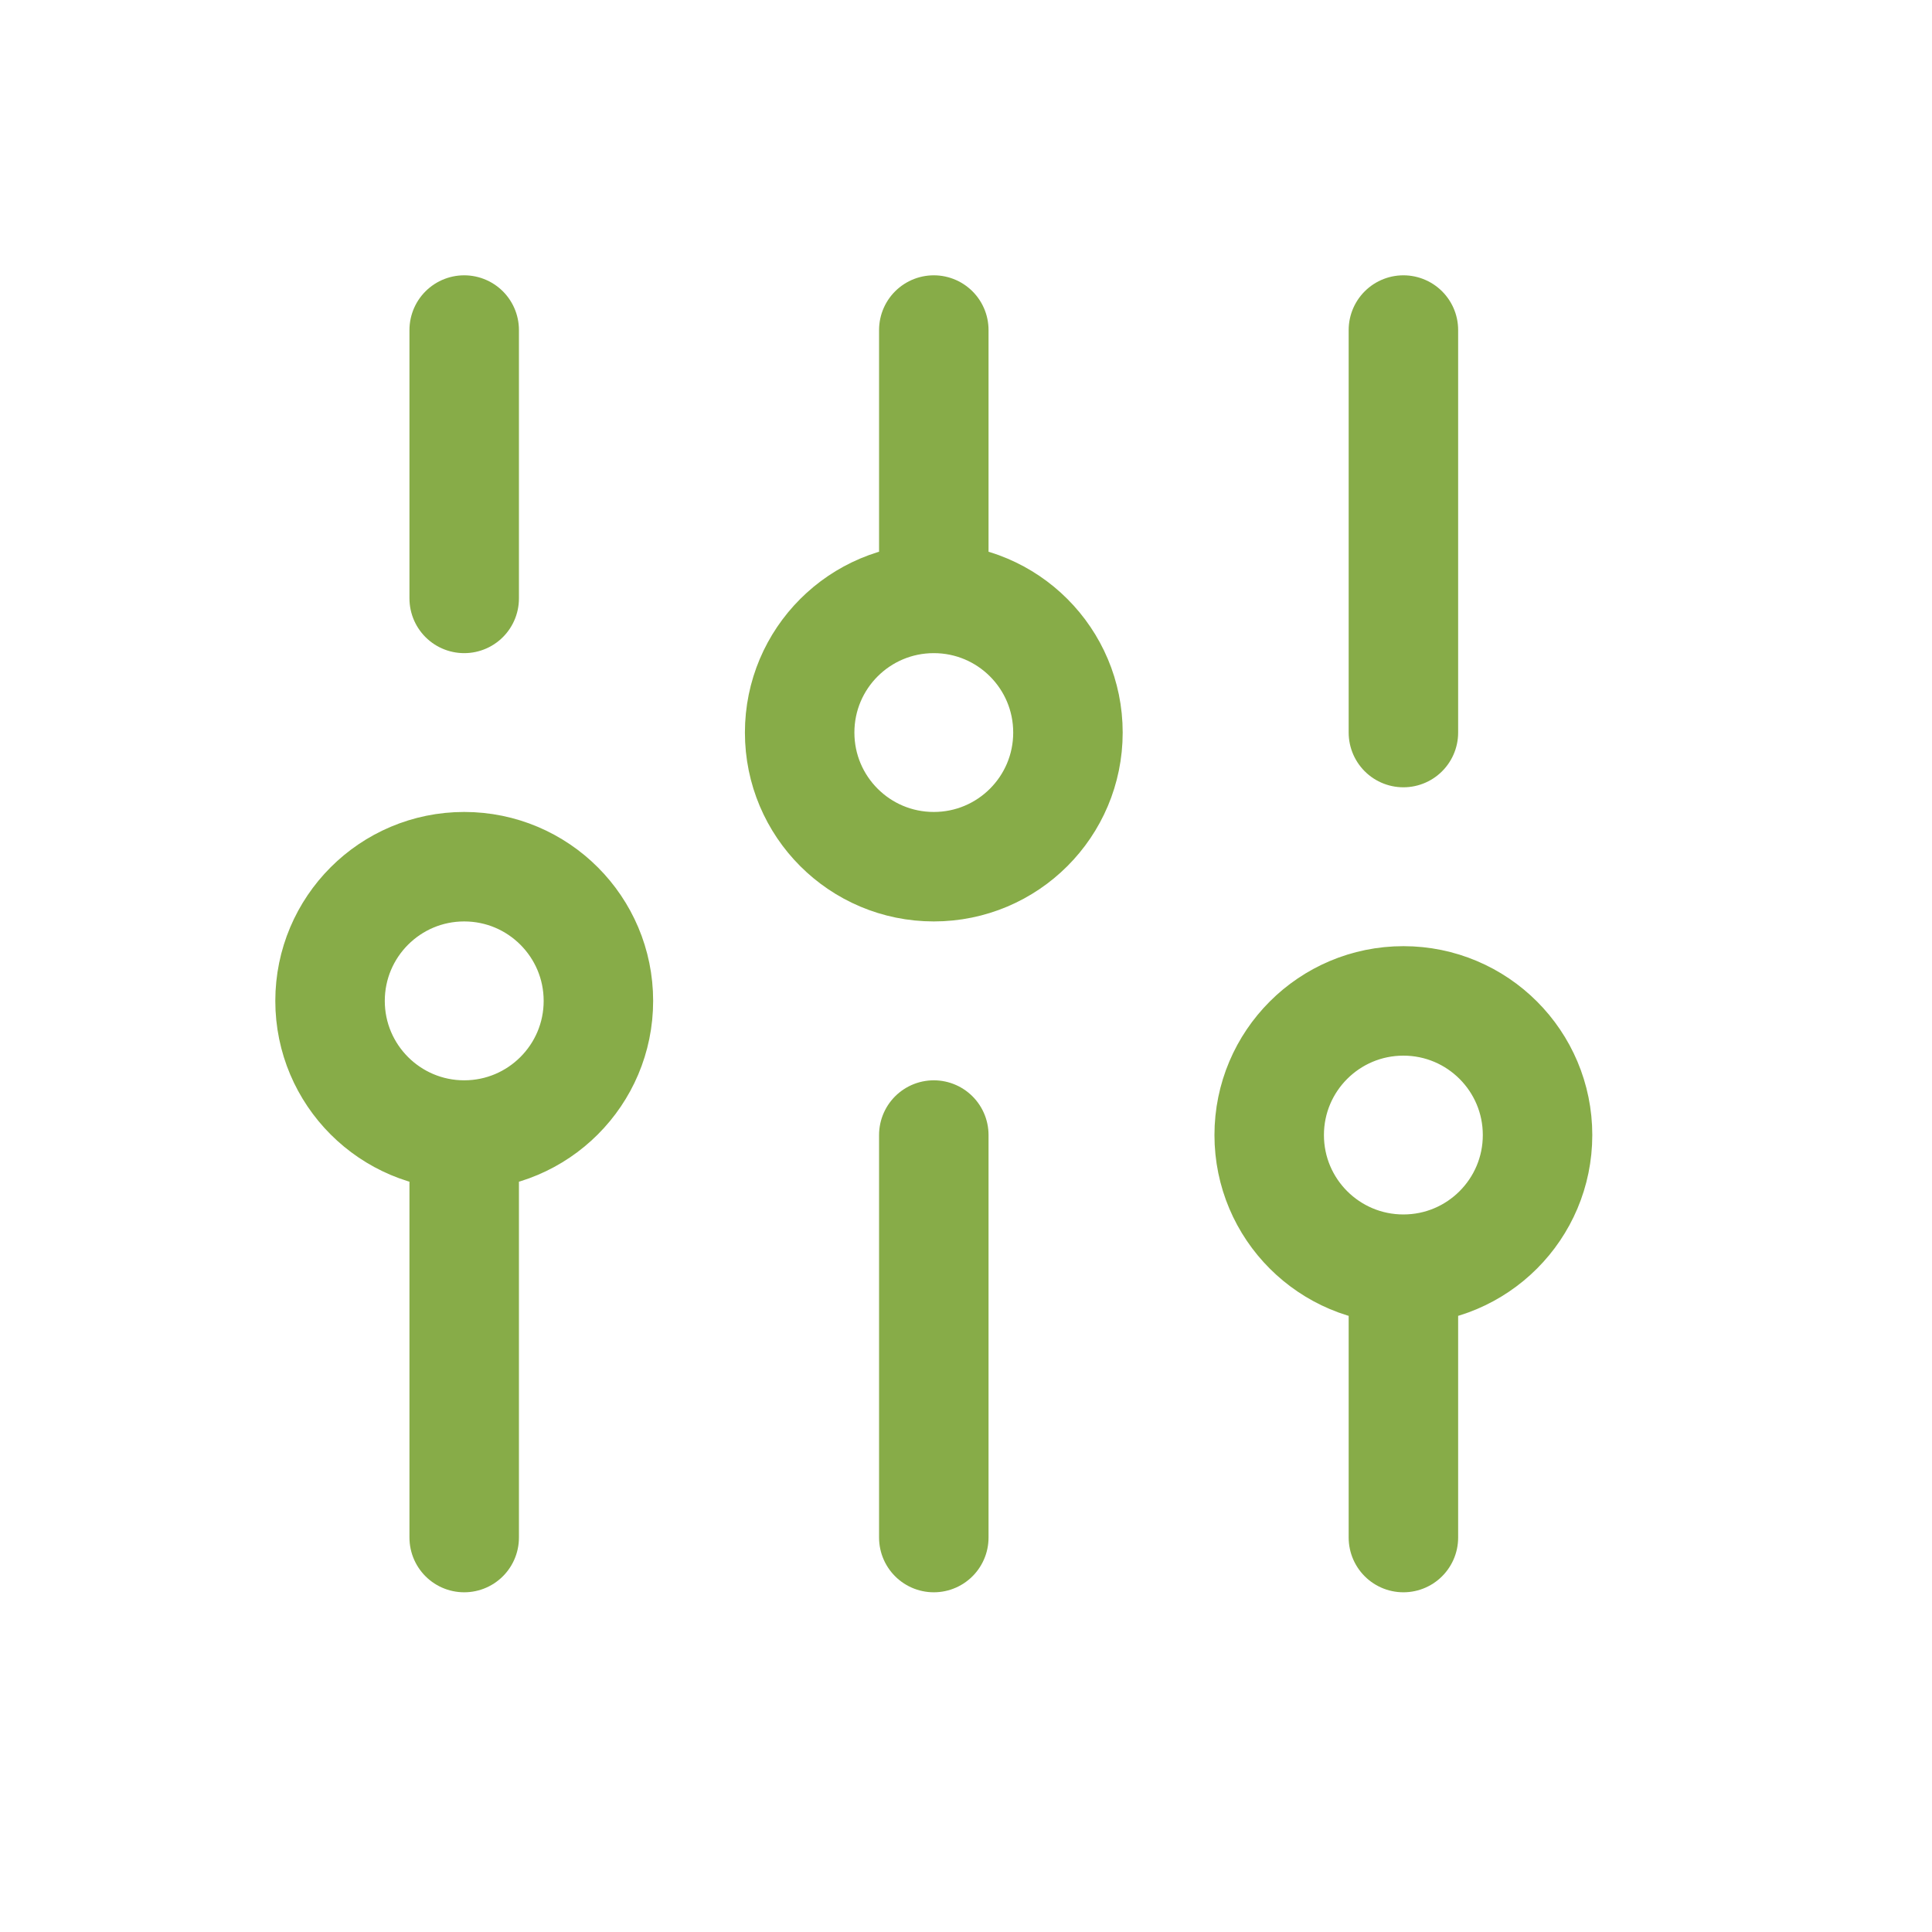 <svg width="30" height="30" viewBox="0 0 30 30" fill="none" xmlns="http://www.w3.org/2000/svg">
<path d="M7.208 23.875L7.208 17.625M7.208 17.625C8.359 17.625 9.292 16.692 9.292 15.542C9.292 14.391 8.359 13.458 7.208 13.458C6.058 13.458 5.125 14.391 5.125 15.542C5.125 16.692 6.058 17.625 7.208 17.625ZM7.208 9.292V5.125M14.5 23.875V17.625M14.5 9.292V5.125M14.5 9.292C13.349 9.292 12.417 10.224 12.417 11.375C12.417 12.526 13.349 13.458 14.5 13.458C15.651 13.458 16.583 12.526 16.583 11.375C16.583 10.224 15.651 9.292 14.5 9.292ZM21.792 23.875V19.708M21.792 19.708C22.942 19.708 23.875 18.776 23.875 17.625C23.875 16.474 22.942 15.542 21.792 15.542C20.641 15.542 19.708 16.474 19.708 17.625C19.708 18.776 20.641 19.708 21.792 19.708ZM21.792 11.375V5.125" stroke="#87AC48" stroke-width="1.7" stroke-linecap="round" stroke-linejoin="round"/>
</svg>
